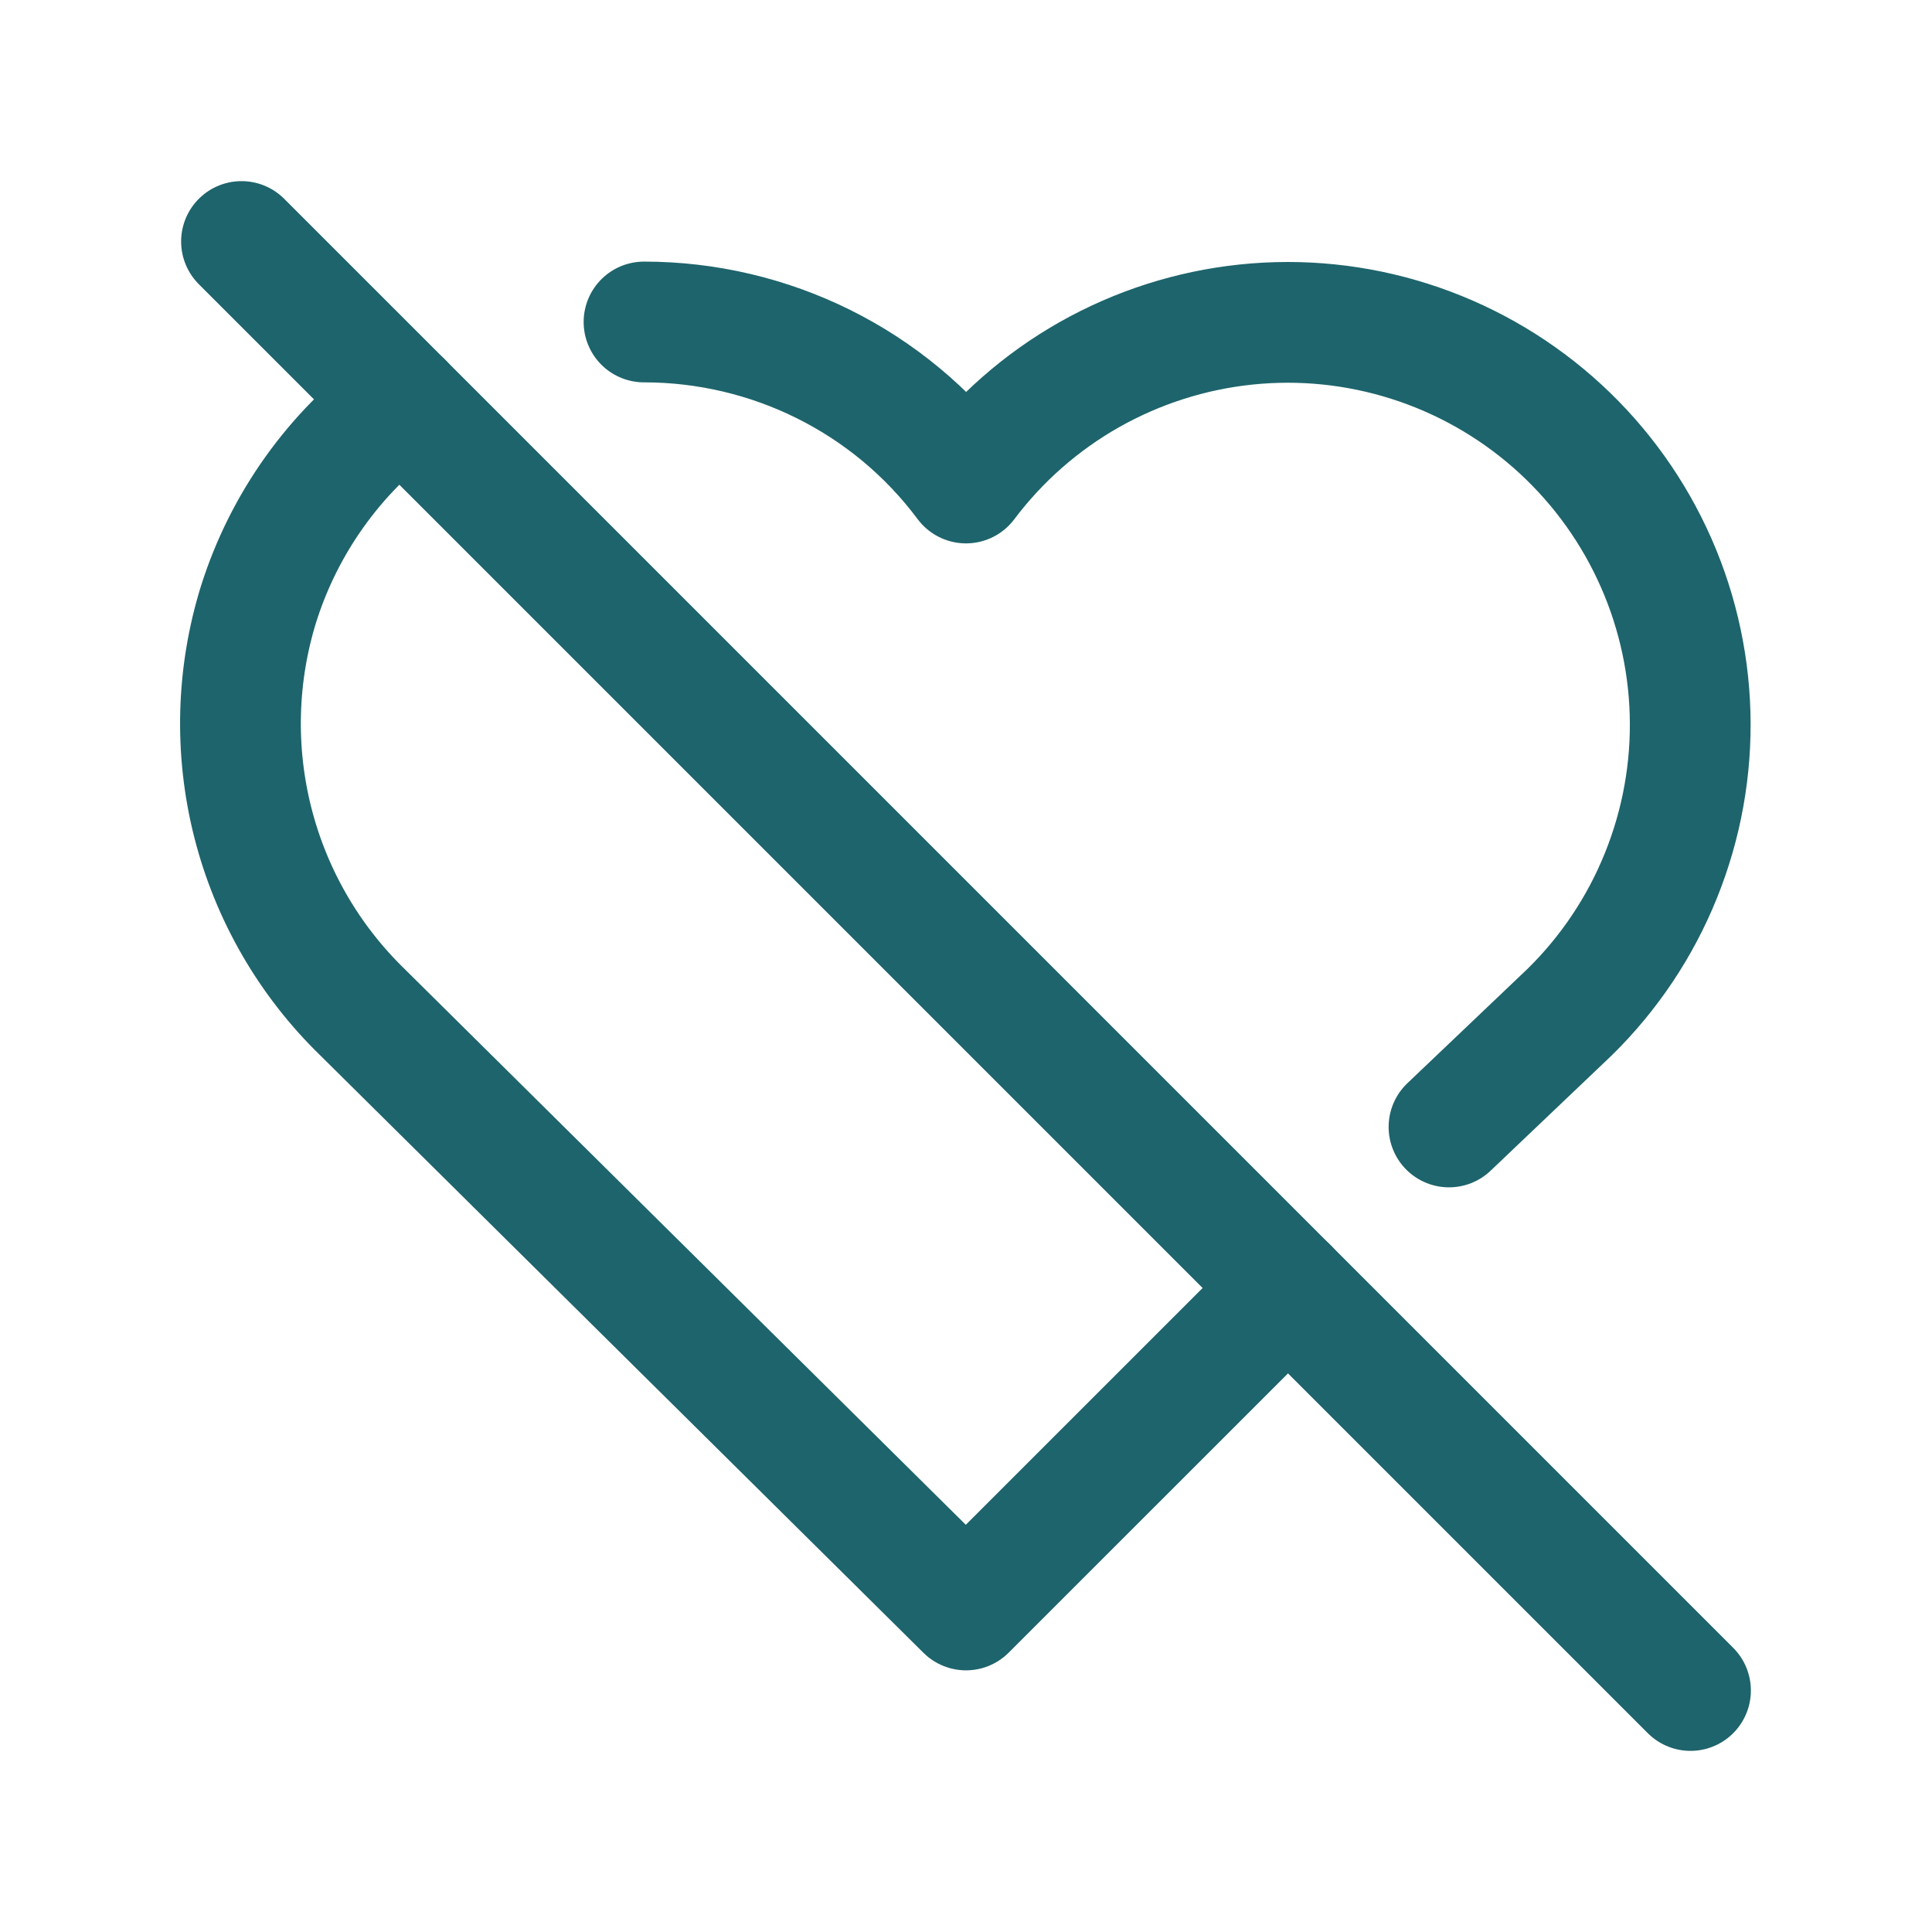 <svg width="32" height="32" viewBox="0 0 32 32" fill="none" xmlns="http://www.w3.org/2000/svg">
<g clip-path="url(#clip0_327_2)">
<g clip-path="url(#clip1_327_2)">
<path d="M4 4L28 28" stroke="#1E646C" stroke-width="2" stroke-linecap="round" stroke-linejoin="round"/>
<path d="M24 18.666L26 16.762C26.655 16.119 27.17 15.348 27.512 14.497C27.855 13.646 28.019 12.734 27.993 11.817C27.967 10.899 27.752 9.998 27.361 9.168C26.97 8.337 26.412 7.597 25.722 6.992C25.032 6.388 24.225 5.932 23.351 5.654C22.476 5.375 21.554 5.28 20.642 5.375C19.729 5.47 18.846 5.752 18.047 6.203C17.248 6.655 16.552 7.266 16 8C14.734 6.302 12.747 5.333 10.667 5.333M21.334 21.333L16 26.666L6 16.762C5.118 15.904 4.491 14.819 4.188 13.626C3.885 12.433 3.918 11.18 4.283 10.005C4.705 8.668 5.54 7.499 6.667 6.666" stroke="#1E646C" stroke-width="2" stroke-linecap="round" stroke-linejoin="round"/>
</g>
</g>
<defs>
<clipPath id="clip0_327_2">
<rect width="32" height="32" fill="white"/>
</clipPath>
<clipPath id="clip1_327_2">
<rect width="32" height="32" fill="white"/>
</clipPath>
</defs>
</svg>
